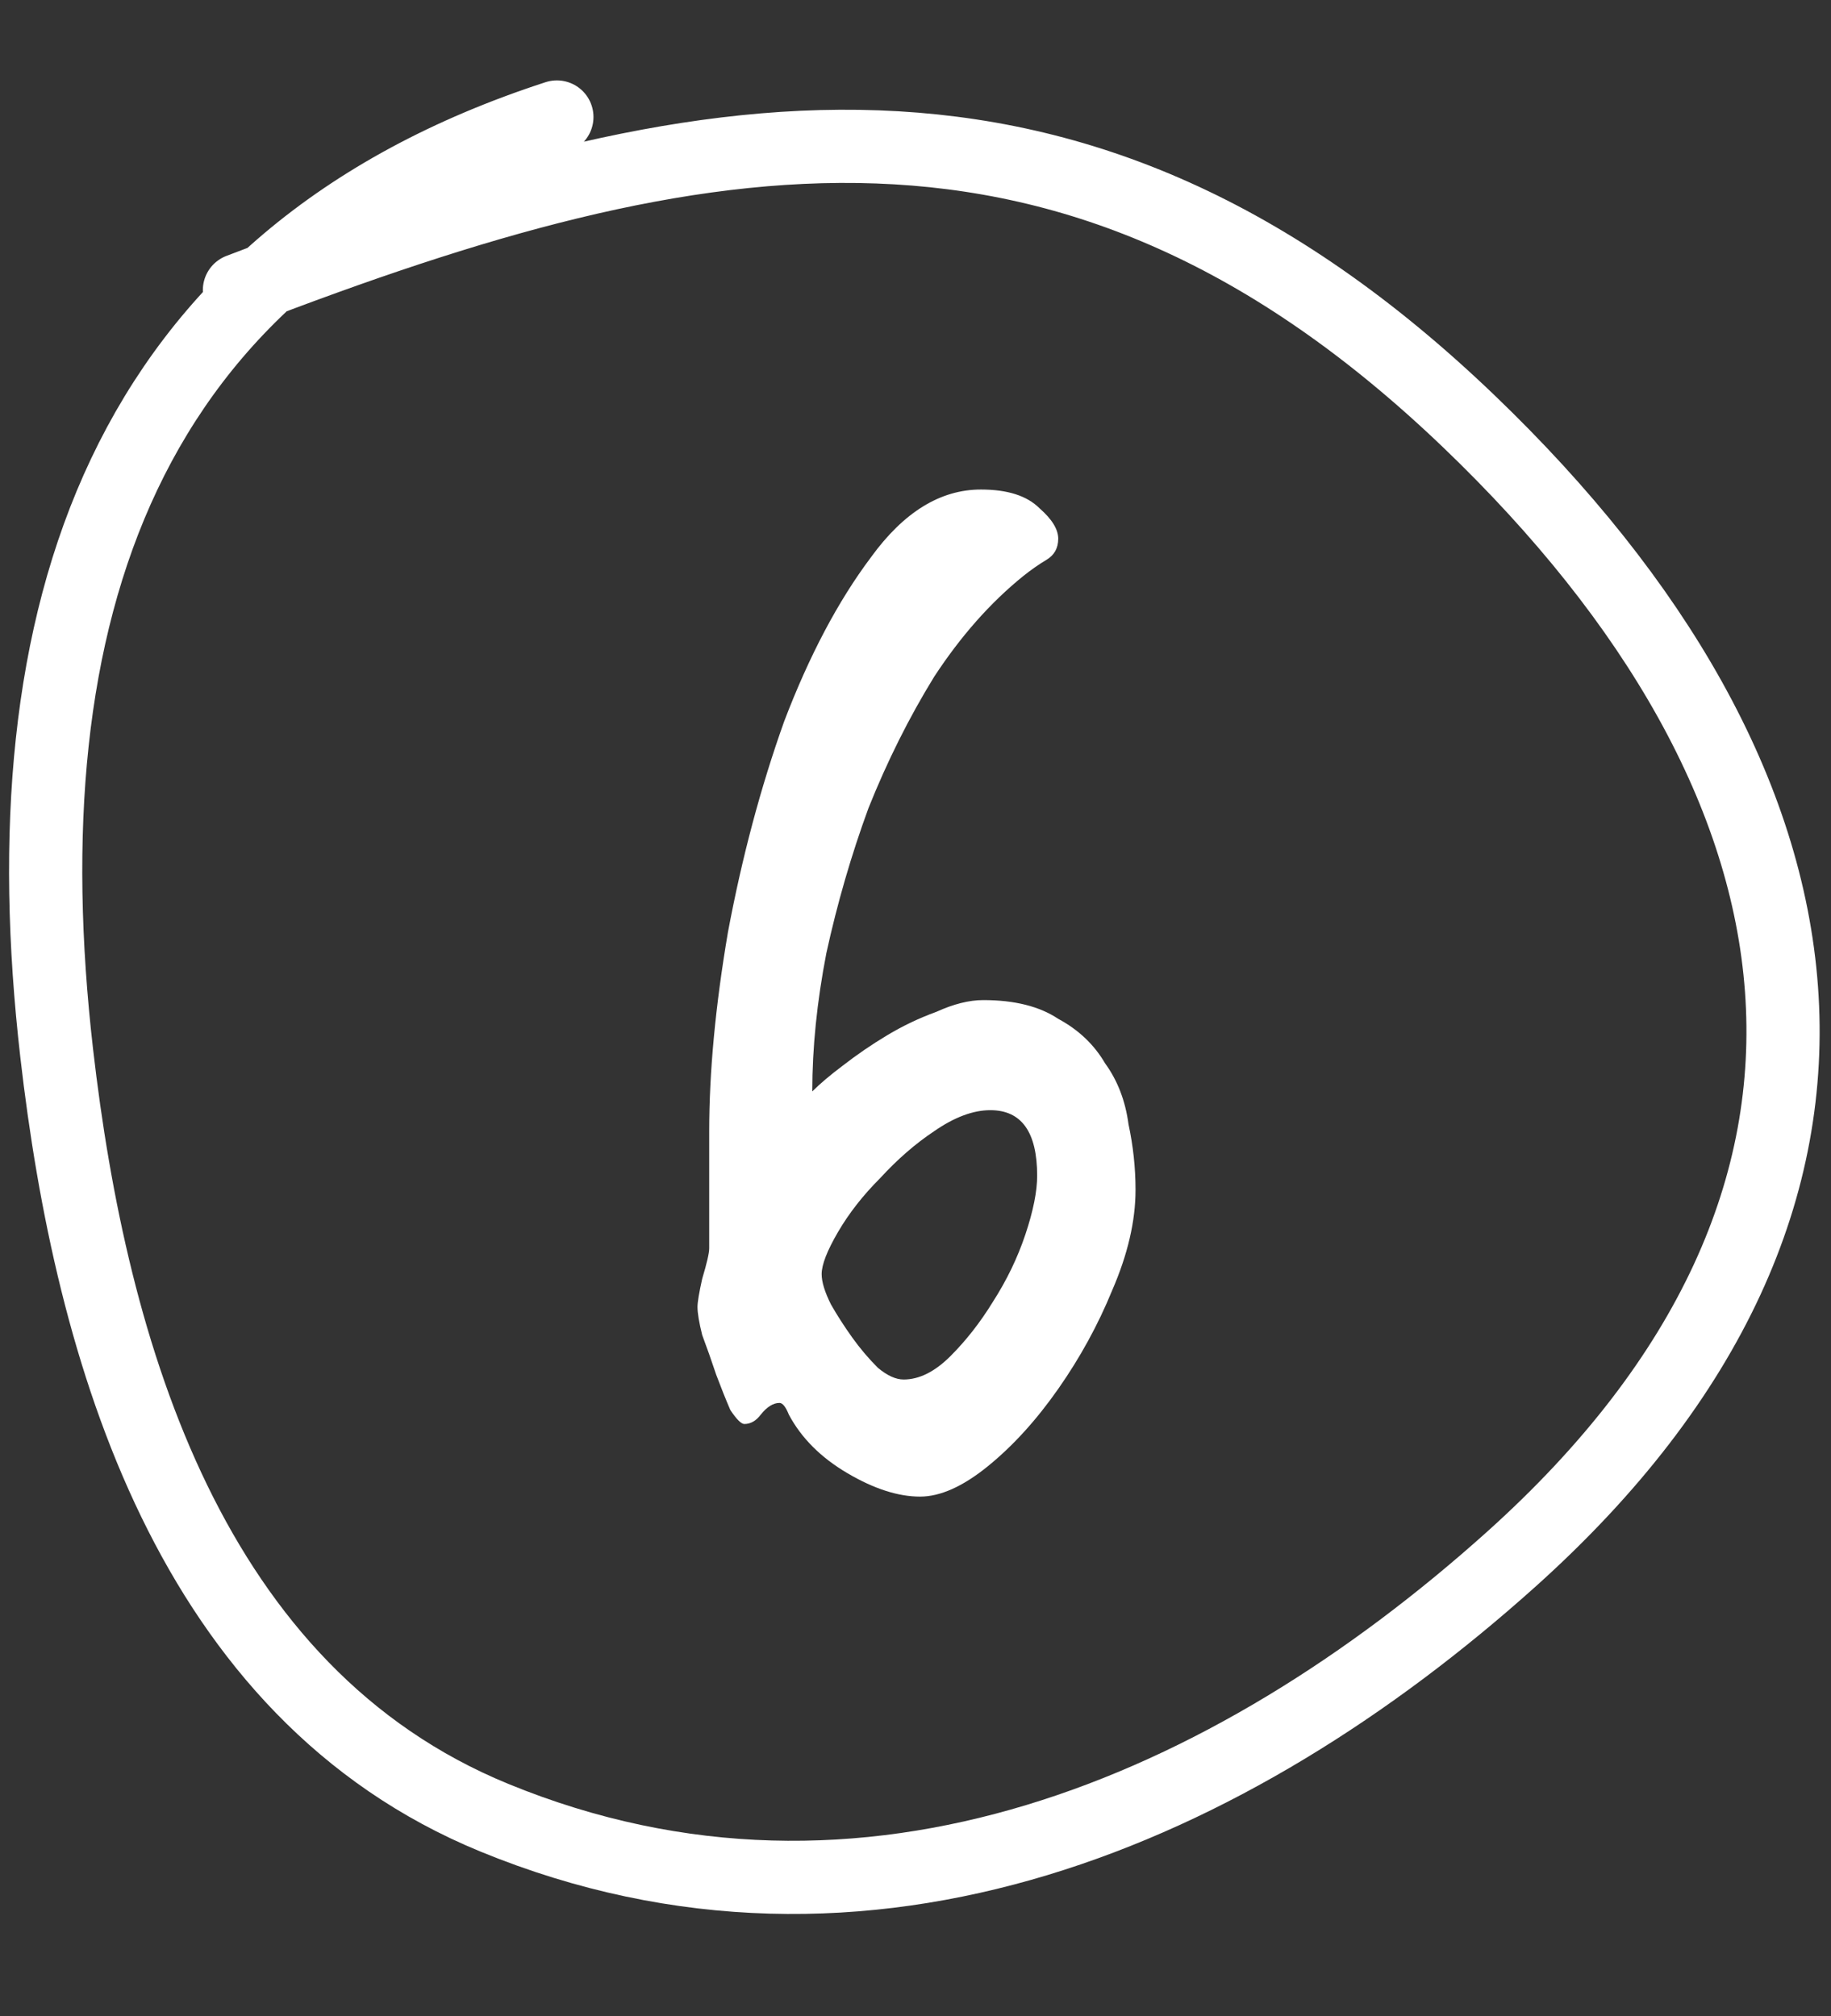 <?xml version="1.0" encoding="UTF-8"?> <svg xmlns="http://www.w3.org/2000/svg" width="168" height="185" viewBox="0 0 168 185" fill="none"><rect x="0" y="0" width="168" height="185" fill="#333333" stroke="none"/><path d="M104.189 109.184C104.189 112.05 103.472 115.13 102.039 118.426C100.75 121.578 99.102 124.587 97.096 127.453C95.09 130.318 92.941 132.682 90.648 134.545C88.356 136.408 86.278 137.339 84.416 137.339C82.41 137.339 80.189 136.623 77.753 135.19C75.317 133.757 73.526 131.966 72.38 129.817C72.093 129.1 71.807 128.742 71.52 128.742C70.947 128.742 70.374 129.1 69.801 129.817C69.371 130.39 68.869 130.676 68.296 130.676C68.01 130.676 67.58 130.247 67.007 129.387C66.577 128.384 66.147 127.309 65.717 126.163C65.287 124.873 64.858 123.656 64.428 122.509C64.141 121.363 63.998 120.503 63.998 119.93C63.998 119.5 64.141 118.641 64.428 117.351C64.858 115.918 65.072 114.987 65.072 114.557V103.811C65.072 98.366 65.645 92.277 66.792 85.542C68.081 78.665 69.801 72.217 71.95 66.199C74.243 60.181 76.893 55.166 79.902 51.154C82.911 46.999 86.278 44.922 90.004 44.922C92.439 44.922 94.23 45.495 95.377 46.641C96.523 47.644 97.096 48.575 97.096 49.435C97.096 50.295 96.738 50.94 96.022 51.369C95.305 51.799 94.589 52.301 93.872 52.874C90.863 55.31 88.141 58.39 85.705 62.115C83.413 65.841 81.407 69.853 79.687 74.151C78.111 78.45 76.822 82.891 75.819 87.477C74.959 91.918 74.529 96.145 74.529 100.157C75.246 99.441 76.177 98.653 77.323 97.793C78.613 96.79 79.974 95.859 81.407 94.999C82.84 94.139 84.344 93.423 85.92 92.85C87.496 92.133 88.929 91.775 90.219 91.775C93.084 91.775 95.377 92.348 97.096 93.495C98.959 94.498 100.392 95.859 101.395 97.578C102.541 99.154 103.257 101.017 103.544 103.166C103.974 105.172 104.189 107.178 104.189 109.184ZM95.162 107.894C95.162 103.882 93.729 101.877 90.863 101.877C89.287 101.877 87.568 102.521 85.705 103.811C83.986 104.957 82.338 106.39 80.762 108.109C79.186 109.685 77.896 111.333 76.893 113.053C75.89 114.772 75.389 116.062 75.389 116.921C75.389 117.638 75.675 118.569 76.248 119.715C76.822 120.718 77.466 121.721 78.183 122.724C78.899 123.727 79.687 124.659 80.547 125.518C81.407 126.235 82.195 126.593 82.911 126.593C84.344 126.593 85.777 125.876 87.21 124.444C88.642 123.011 89.932 121.363 91.078 119.5C92.368 117.494 93.371 115.417 94.087 113.268C94.804 111.118 95.162 109.327 95.162 107.894Z" fill="white"></path><path d="M51.095 10.736C11.032 23.756 0.594 56.498 5.201 96.641C8.358 124.16 17.425 155.339 45.358 166.806C79.462 180.807 112.918 166.165 138.618 143.124C175.676 109.899 169.075 71.577 134.793 38.684C98.392 3.759 64.084 10.425 21.97 26.622" stroke="white" stroke-width="6.716" stroke-linecap="round"></path></svg> 